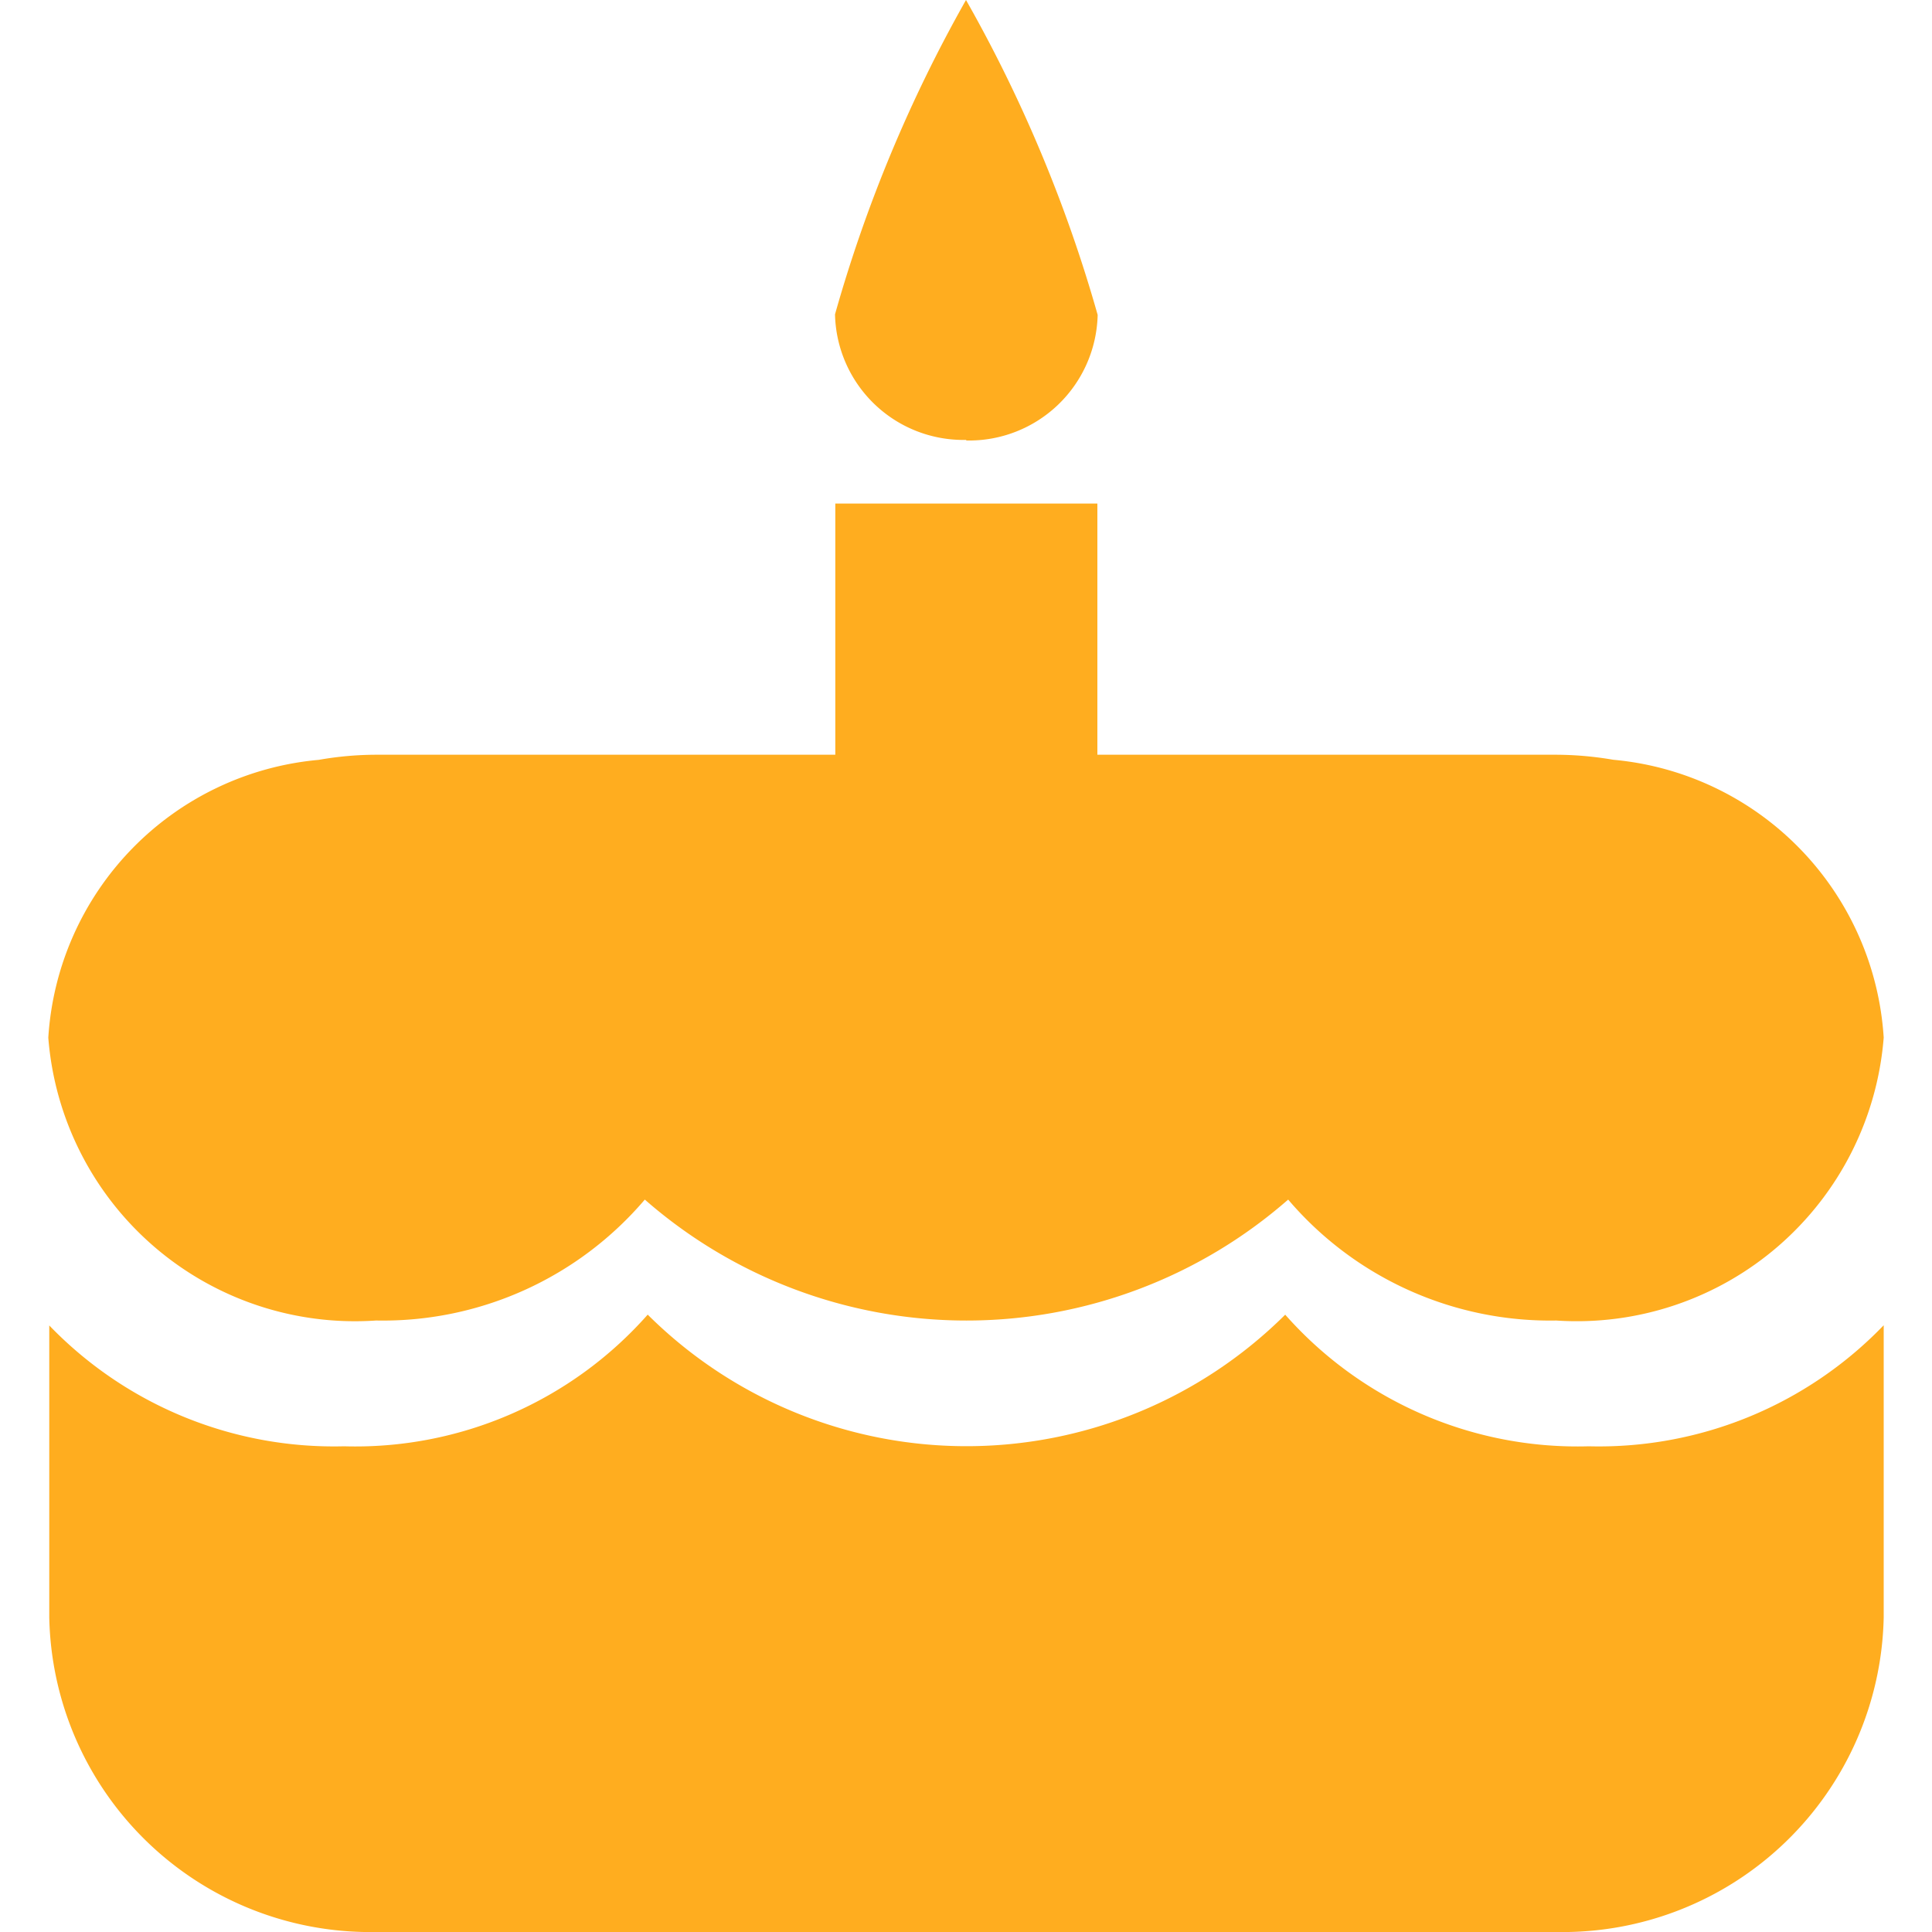 <svg xmlns="http://www.w3.org/2000/svg" width="20" height="20" viewBox="0 0 20 20">
  <defs>
    <style>
      .cls-1 {
        fill: #ffad1f;
        fill-rule: evenodd;
      }
    </style>
  </defs>
  <path id="形状_113" data-name="形状 113" class="cls-1" d="M864.4,839.67a3.56,3.56,0,0,0,2.775-1.252,5.054,5.054,0,0,0,6.66,0,3.563,3.563,0,0,0,2.775,1.252A3.187,3.187,0,0,0,880,836.741a3.084,3.084,0,0,0-2.8-2.876,3.542,3.542,0,0,0-.6-0.052H871.86v-2.6h-2.713v2.6H864.4a3.449,3.449,0,0,0-.6.053,3.081,3.081,0,0,0-2.8,2.876,3.184,3.184,0,0,0,3.391,2.928h0Zm6.105-9.11a1.332,1.332,0,0,0,1.358-1.3A14.722,14.722,0,0,0,870.5,826a14.733,14.733,0,0,0-1.356,3.254,1.33,1.33,0,0,0,1.356,1.3h0Zm3.3,9.049a4.679,4.679,0,0,1-6.6,0,4.038,4.038,0,0,1-3.144,1.363,4.092,4.092,0,0,1-3.051-1.251v3.021A3.324,3.324,0,0,0,864.4,846h12.21A3.326,3.326,0,0,0,880,842.742v-3.023a4.092,4.092,0,0,1-3.053,1.253,4.037,4.037,0,0,1-3.143-1.363h0Z" transform="translate(-860.5 -826)"/>
</svg>
